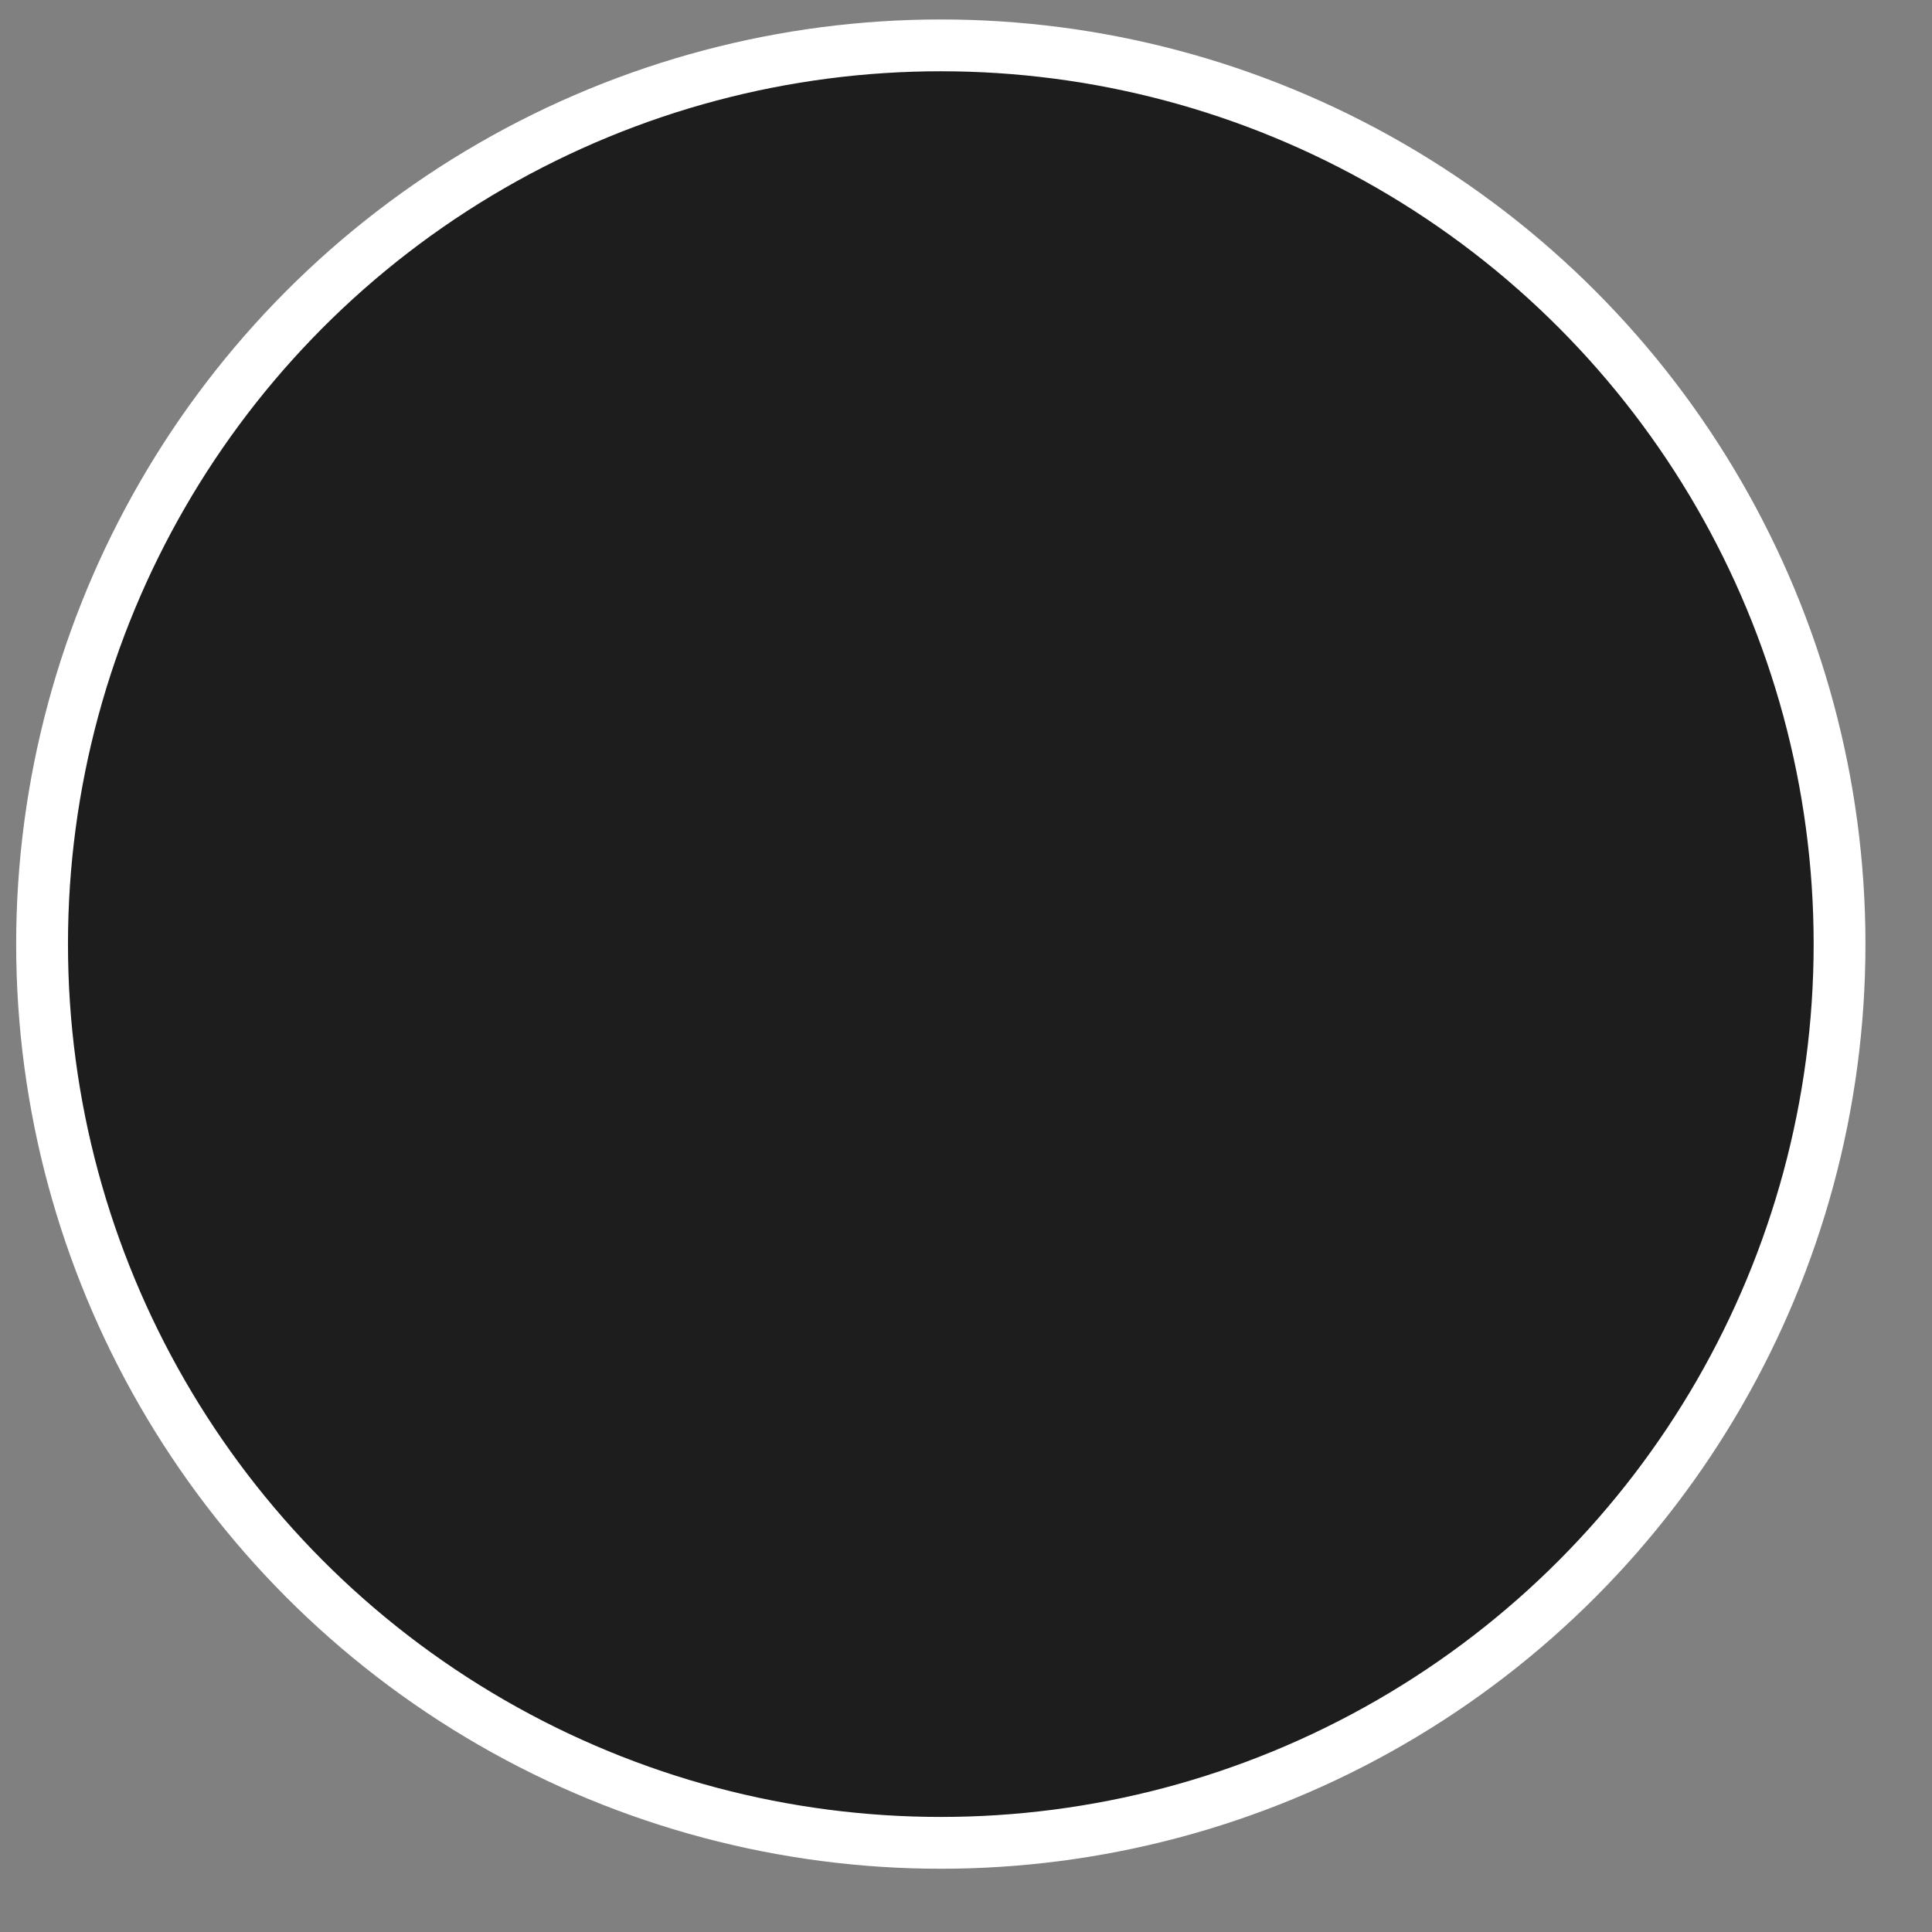 <?xml version="1.0" encoding="UTF-8"?> <svg xmlns="http://www.w3.org/2000/svg" width="27" height="27" viewBox="0 0 27 27" fill="none"><rect x="0" y="0" width="27" height="27" fill="#808080" stroke="none"/><circle cx="13.148" cy="13.194" r="12.56" fill="#1E1D1D" stroke="white" stroke-width="0.724"></circle></svg> 